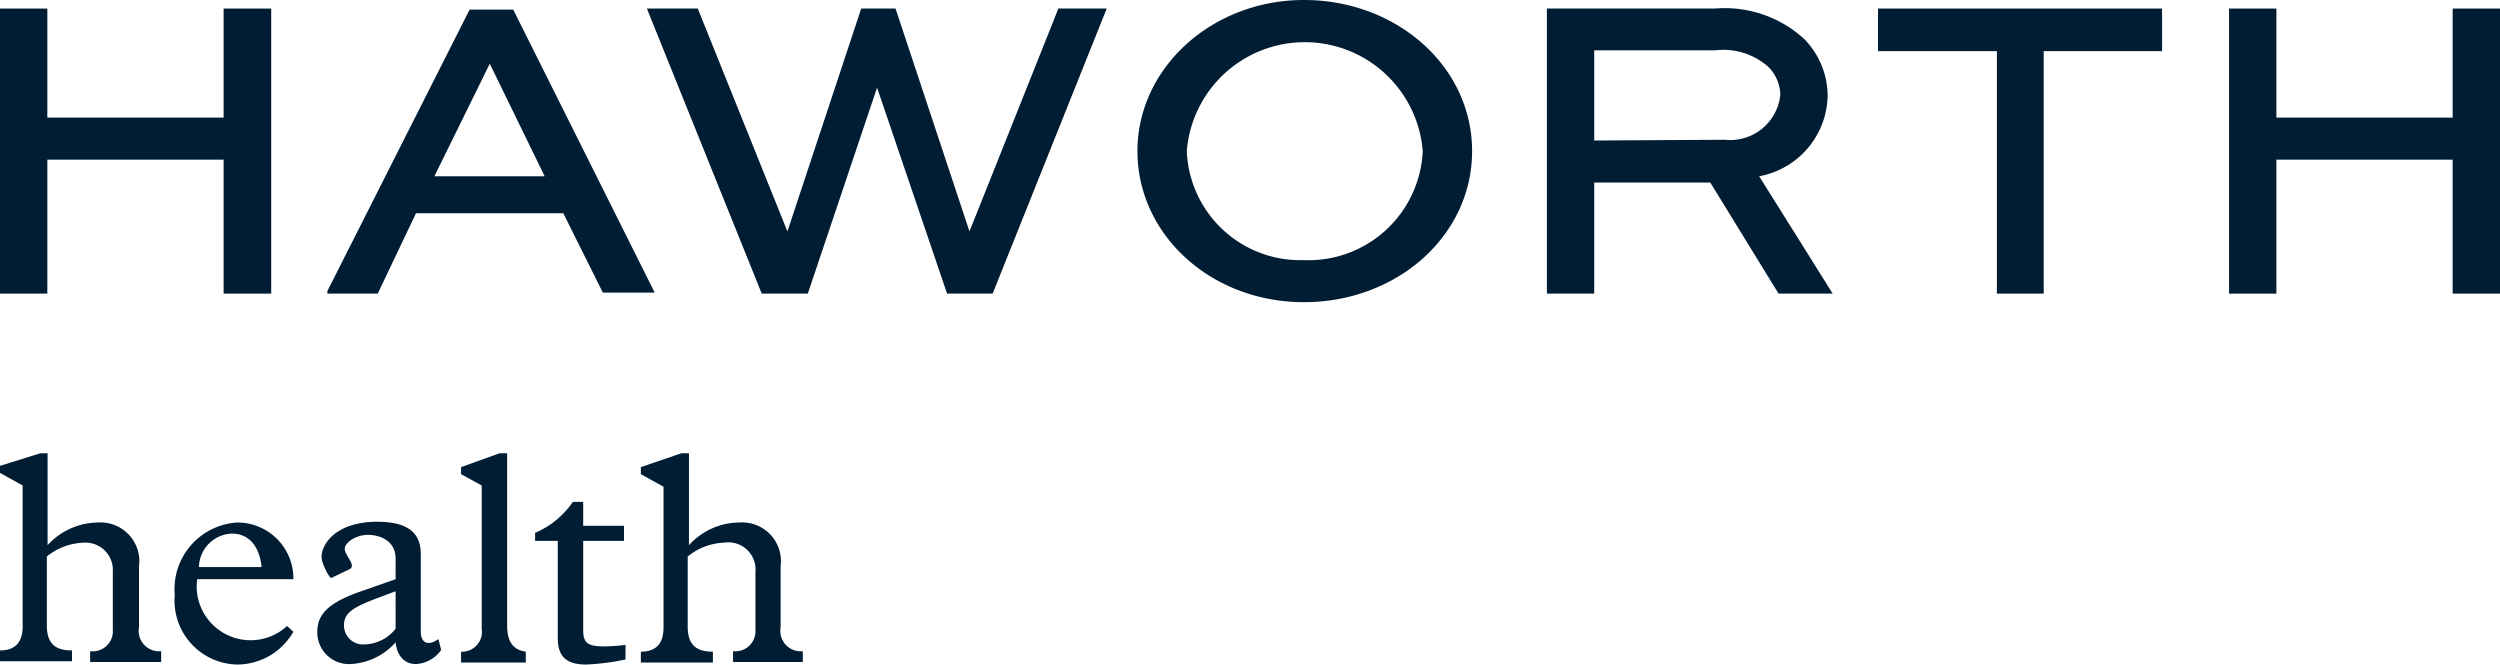 <svg id="TM" xmlns="http://www.w3.org/2000/svg" viewBox="0 0 99.28 26.39"><defs><style>.cls-1{fill:#001d34;}</style></defs><polygon class="cls-1" points="38.5 9.19 35.58 0.39 35.56 0.34 34.2 0.34 31.27 9.19 27.71 0.34 25.69 0.34 30.23 11.61 30.25 11.66 32.08 11.66 34.83 3.48 37.61 11.66 39.42 11.66 43.95 0.34 42.03 0.34 38.5 9.19"/><polygon class="cls-1" points="1.88 6.34 8.88 6.34 8.88 11.66 10.77 11.66 10.77 0.34 8.88 0.34 8.88 4.67 1.88 4.67 1.88 0.34 0 0.34 0 11.66 1.88 11.66 1.88 6.34"/><polygon class="cls-1" points="74.58 2.03 79.3 2.03 79.3 11.66 81.16 11.66 81.16 2.03 85.86 2.03 85.86 0.34 74.58 0.34 74.58 2.03"/><path class="cls-1" d="M16.52,8.47h5.85l1.57,3.15,0,0H26L20.38.38l0,0H18.65L13,11.56l0,.1h2Zm2.93-5.94h0L21.63,7H17.25Z"/><path class="cls-1" d="M72.58,3.79a3.25,3.25,0,0,0-.93-2.24A4.67,4.67,0,0,0,68.1.34H61.43V11.66h1.88V7.25h4.61l2.71,4.41h2.15L69.86,7A3.32,3.32,0,0,0,72.58,3.79ZM63.31,5.58V2H68.1a2.69,2.69,0,0,1,2.15.68,1.63,1.63,0,0,1,.45,1.08,2,2,0,0,1-2.21,1.79Z"/><polygon class="cls-1" points="97.4 0.34 97.4 4.67 90.4 4.67 90.4 0.34 88.52 0.34 88.52 11.66 90.4 11.66 90.4 6.34 97.4 6.34 97.4 11.66 99.28 11.66 99.28 0.34 97.4 0.34"/><path class="cls-1" d="M51.78,0c-3.64,0-6.61,2.69-6.61,6s2.91,6,6.61,6,6.68-2.64,6.68-6S55.47,0,51.78,0Zm0,10.33A4.51,4.51,0,0,1,47.13,6,4.7,4.7,0,0,1,56.5,6,4.54,4.54,0,0,1,51.78,10.33Z"/><path class="cls-1" d="M5.52,24.91V22.49a1.54,1.54,0,0,0-1.63-1.74,2.74,2.74,0,0,0-2,.9V18H1.6L0,18.5v.28l.9.5v5.6c0,.5-.19.95-.9.95v.43H2.86v-.43c-.71,0-1-.31-1-1V22.1a2.45,2.45,0,0,1,1.46-.55,1.09,1.09,0,0,1,1.16,1.17V25a.8.8,0,0,1-.9.86v.43H6.4v-.43A.81.81,0,0,1,5.52,24.91Z"/><path class="cls-1" d="M16.71,25.09V22c0-.91-.61-1.28-1.74-1.28-1.57,0-2.2.84-2.2,1.4,0,.26.32.86.39.83l.71-.34c.31-.14-.18-.55-.18-.81s.45-.56.92-.56,1.1.23,1.1.94V23l-1.28.45c-1.33.45-1.83.9-1.83,1.65a1.26,1.26,0,0,0,1.34,1.27,2.56,2.56,0,0,0,1.77-.86c.06.55.36.86.81.86a1.3,1.3,0,0,0,1-.56l-.11-.43C17,25.67,16.71,25.53,16.71,25.09Zm-1-.12a1.63,1.63,0,0,1-1.21.62.76.76,0,0,1-.84-.77c0-.51.44-.74,1.41-1.1l.64-.24Z"/><path class="cls-1" d="M9.43,20.75a2.65,2.65,0,0,0-2.49,2.88,2.54,2.54,0,0,0,2.48,2.76,2.58,2.58,0,0,0,2.23-1.3l-.25-.23A2.14,2.14,0,0,1,7.83,23h3.82A2.22,2.22,0,0,0,9.43,20.75ZM7.9,22.52a1.36,1.36,0,0,1,1.31-1.33c.66,0,1.09.48,1.18,1.33Z"/><path class="cls-1" d="M23.16,25V21.48h1.62v-.6H23.16v-.95h-.41a3.43,3.43,0,0,1-1.5,1.23v.32h.9v3.86c0,.73.34,1.05,1.13,1.05a9.52,9.52,0,0,0,1.56-.2v-.58a7.56,7.56,0,0,1-.85.06C23.29,25.67,23.16,25.5,23.16,25Z"/><path class="cls-1" d="M20.14,24.84V18h-.3l-1.53.55v.28l.82.45v5.69a.79.79,0,0,1-.82.91v.43h2.57v-.43C20.34,25.8,20.14,25.44,20.14,24.84Z"/><path class="cls-1" d="M31,24.91V22.49a1.54,1.54,0,0,0-1.64-1.74,2.72,2.72,0,0,0-2,.9V18h-.3l-1.61.55v.28l.9.5v5.6c0,.5-.19.95-.9.95v.43h2.86v-.43c-.7,0-1-.31-1-1V22.1a2.42,2.42,0,0,1,1.45-.55A1.08,1.08,0,0,1,30,22.72V25a.8.8,0,0,1-.89.86v.43h2.77v-.43A.81.81,0,0,1,31,24.91Z"/></svg>